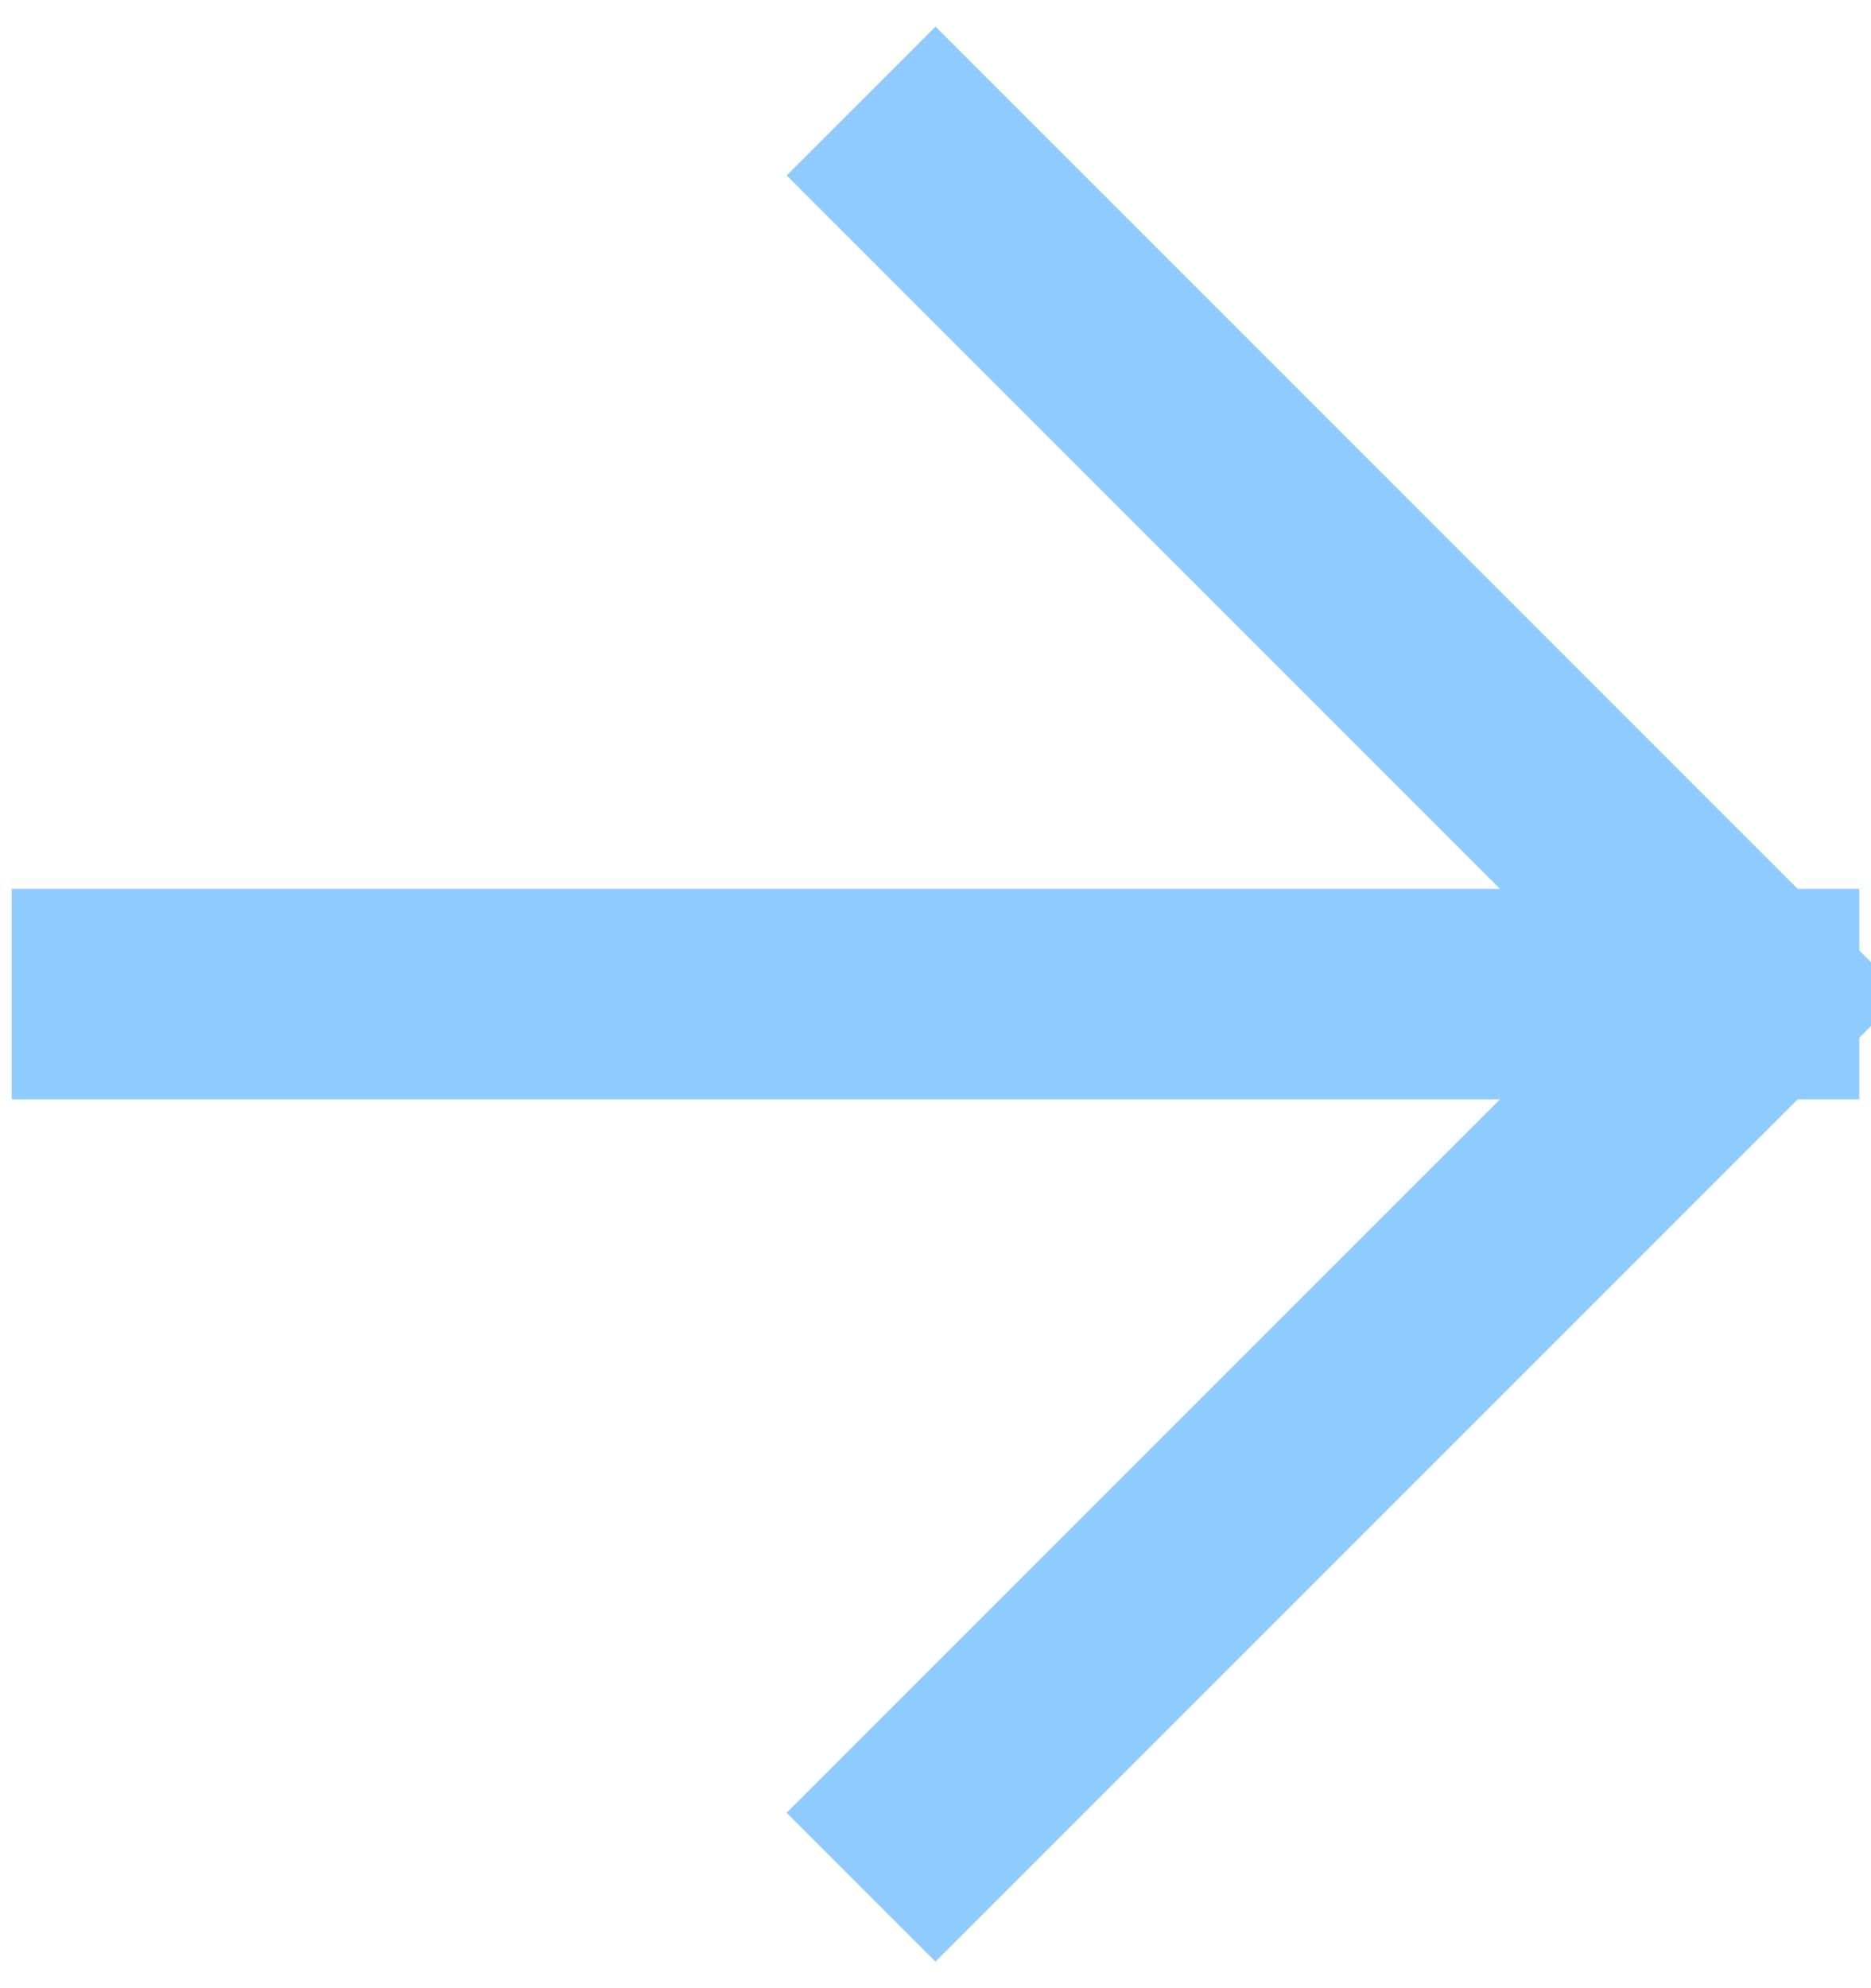 <svg width="16" height="17" viewBox="0 0 16 17" fill="none" xmlns="http://www.w3.org/2000/svg">
<path d="M1 8.5H15M15 8.5L8 1.5M15 8.5L8 15.5" stroke="#8FCBFF" stroke-width="1.8" stroke-linecap="square" stroke-linejoin="bevel"/>
</svg>
